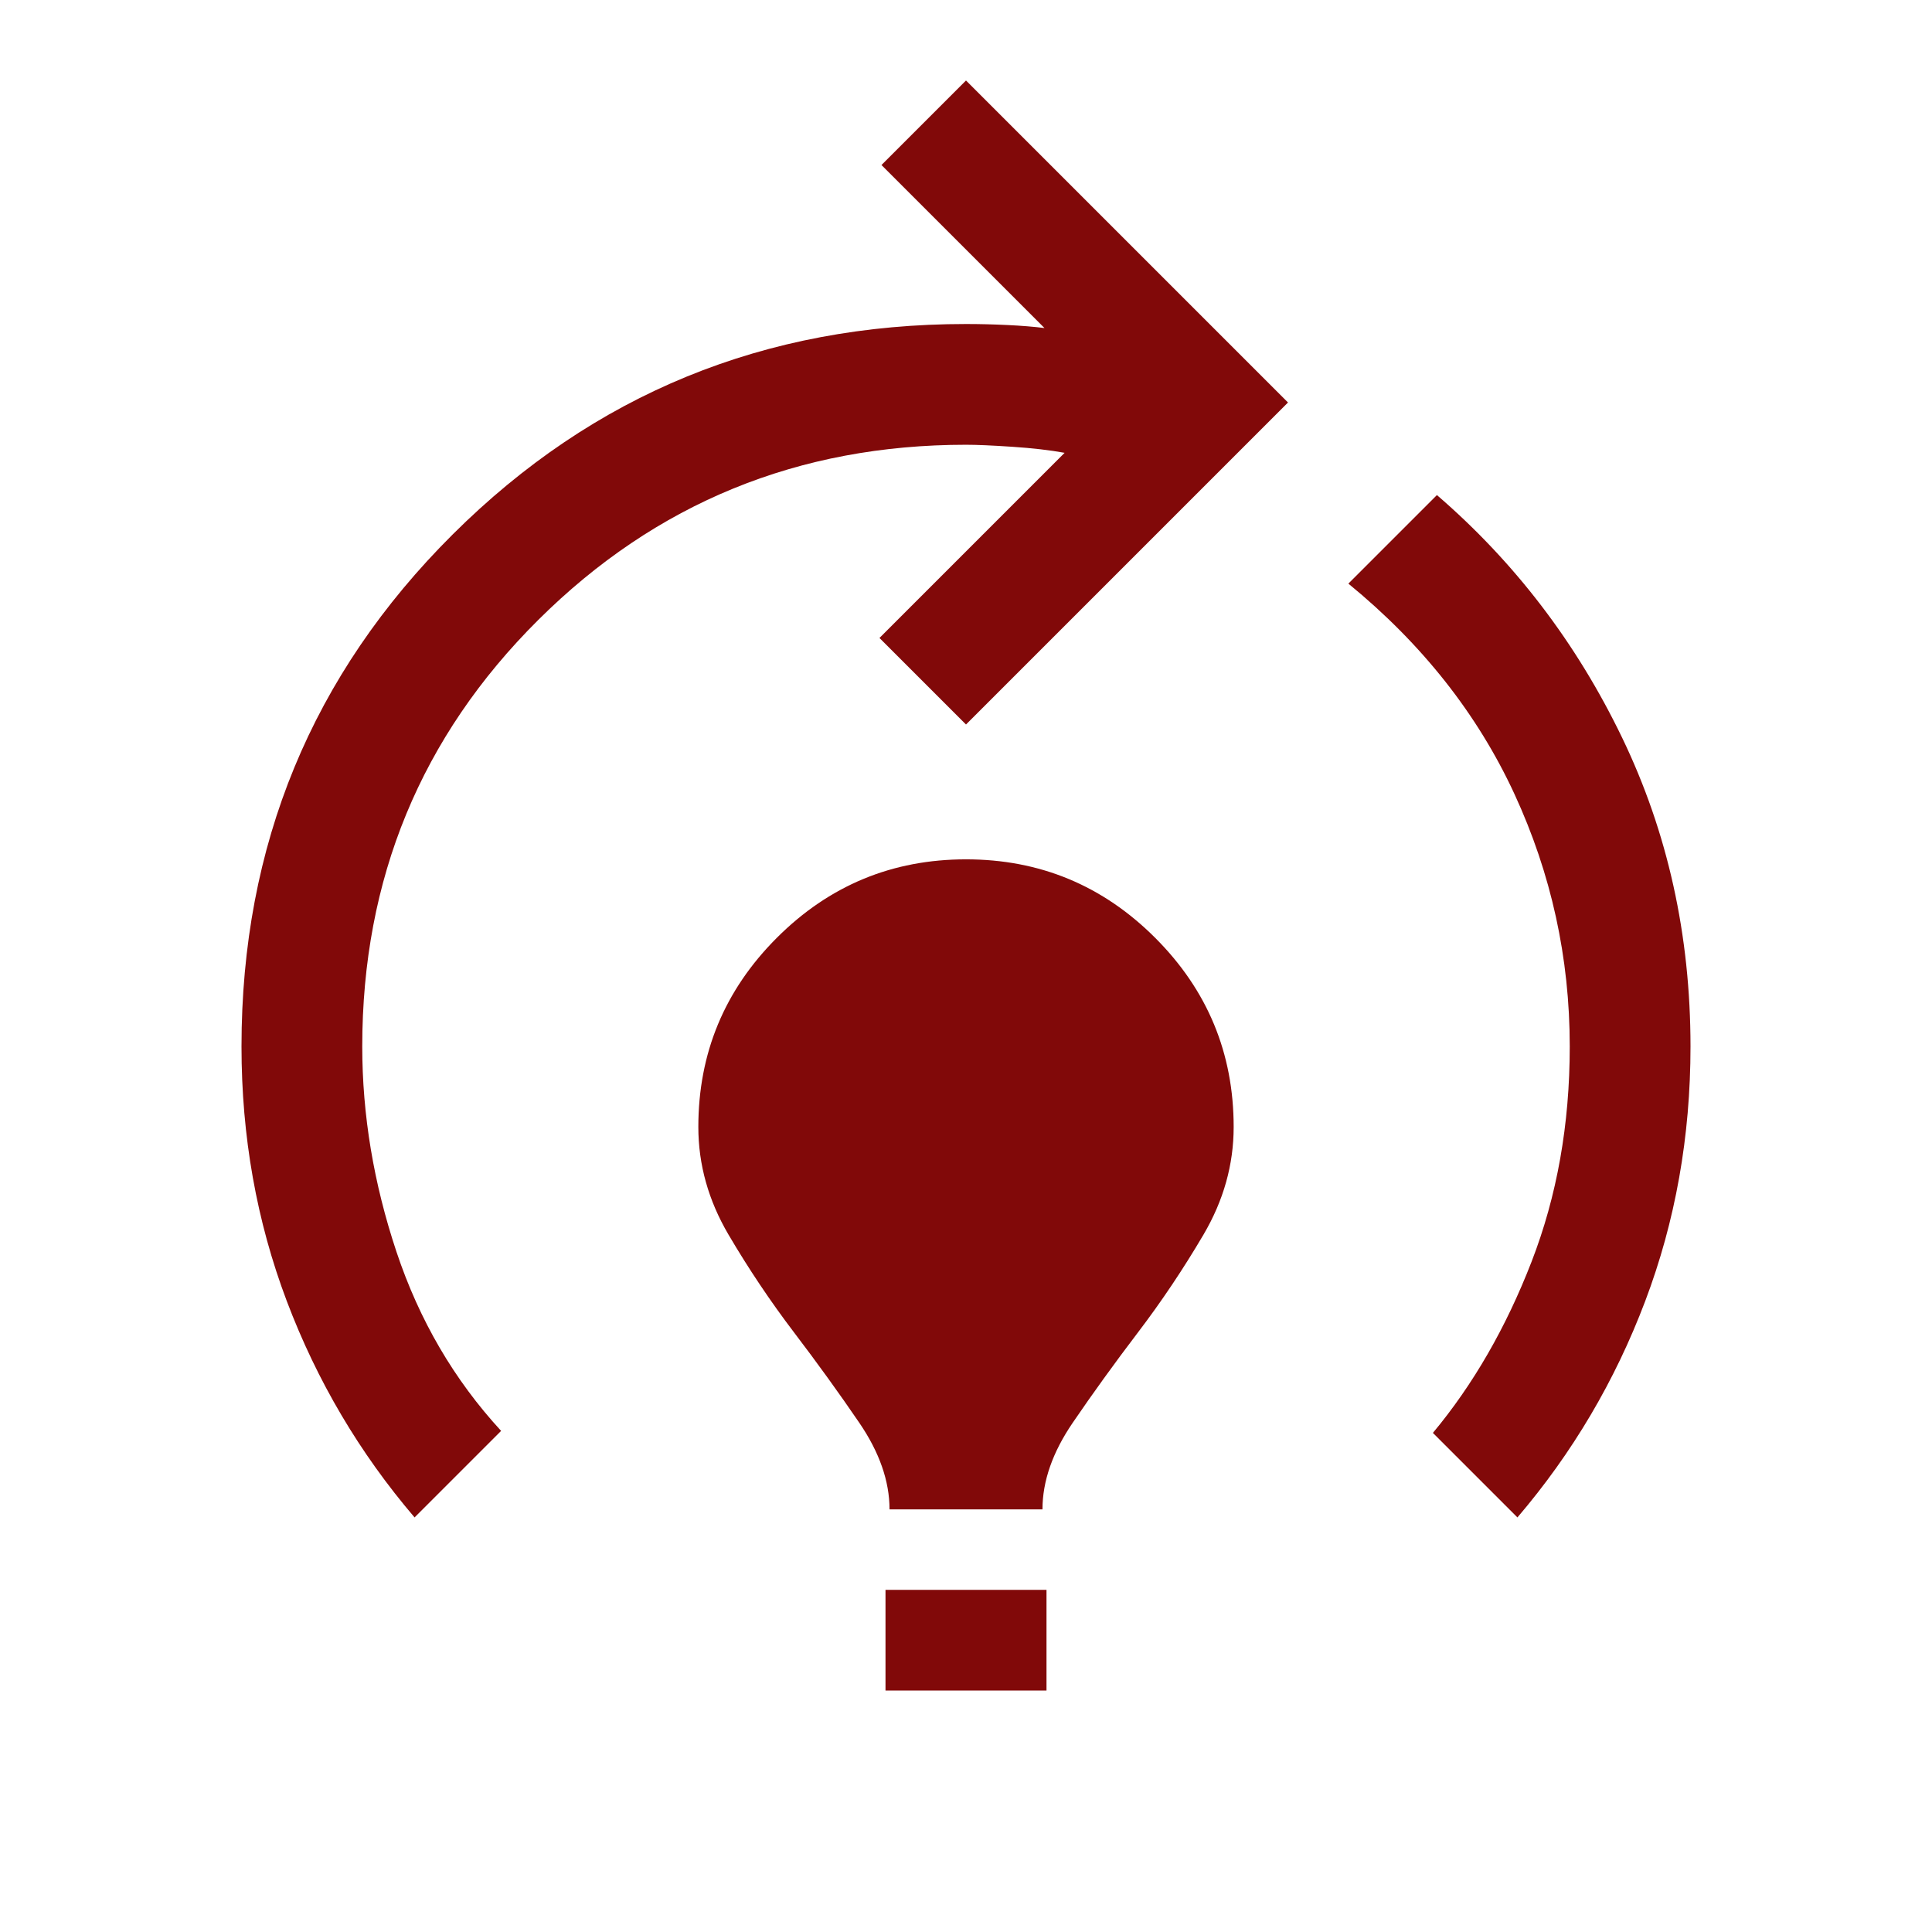 <svg xmlns="http://www.w3.org/2000/svg" height="48" width="48"><path fill='#810909' d="M22.1 37.5Q22.1 36.45 21.35 35.35Q20.6 34.25 19.725 33.1Q18.85 31.95 18.1 30.675Q17.35 29.4 17.35 28Q17.35 25.25 19.3 23.3Q21.25 21.35 24 21.35Q26.75 21.35 28.7 23.3Q30.65 25.25 30.65 28Q30.65 29.4 29.9 30.675Q29.15 31.95 28.275 33.1Q27.4 34.25 26.65 35.35Q25.9 36.45 25.9 37.5ZM22 42V39.5H26V42ZM37.7 37.7 35.6 35.6Q37.1 33.8 38.05 31.35Q39 28.9 39 26Q39 22.7 37.625 19.725Q36.25 16.75 33.5 14.5L35.7 12.3Q38.6 14.8 40.3 18.325Q42 21.85 42 26Q42 29.35 40.875 32.325Q39.75 35.3 37.7 37.7ZM10.3 37.7Q8.25 35.3 7.125 32.325Q6 29.35 6 26Q6 18.5 11.25 13.275Q16.5 8.05 24 8.05Q24.5 8.05 25.025 8.075Q25.55 8.1 25.95 8.15L21.9 4.1L24 2L32 10L24 18L21.85 15.85L26.45 11.25Q25.9 11.15 25.15 11.1Q24.4 11.05 24 11.05Q17.75 11.05 13.375 15.4Q9 19.75 9 26Q9 28.55 9.85 31.1Q10.7 33.65 12.45 35.55Z"/></svg>